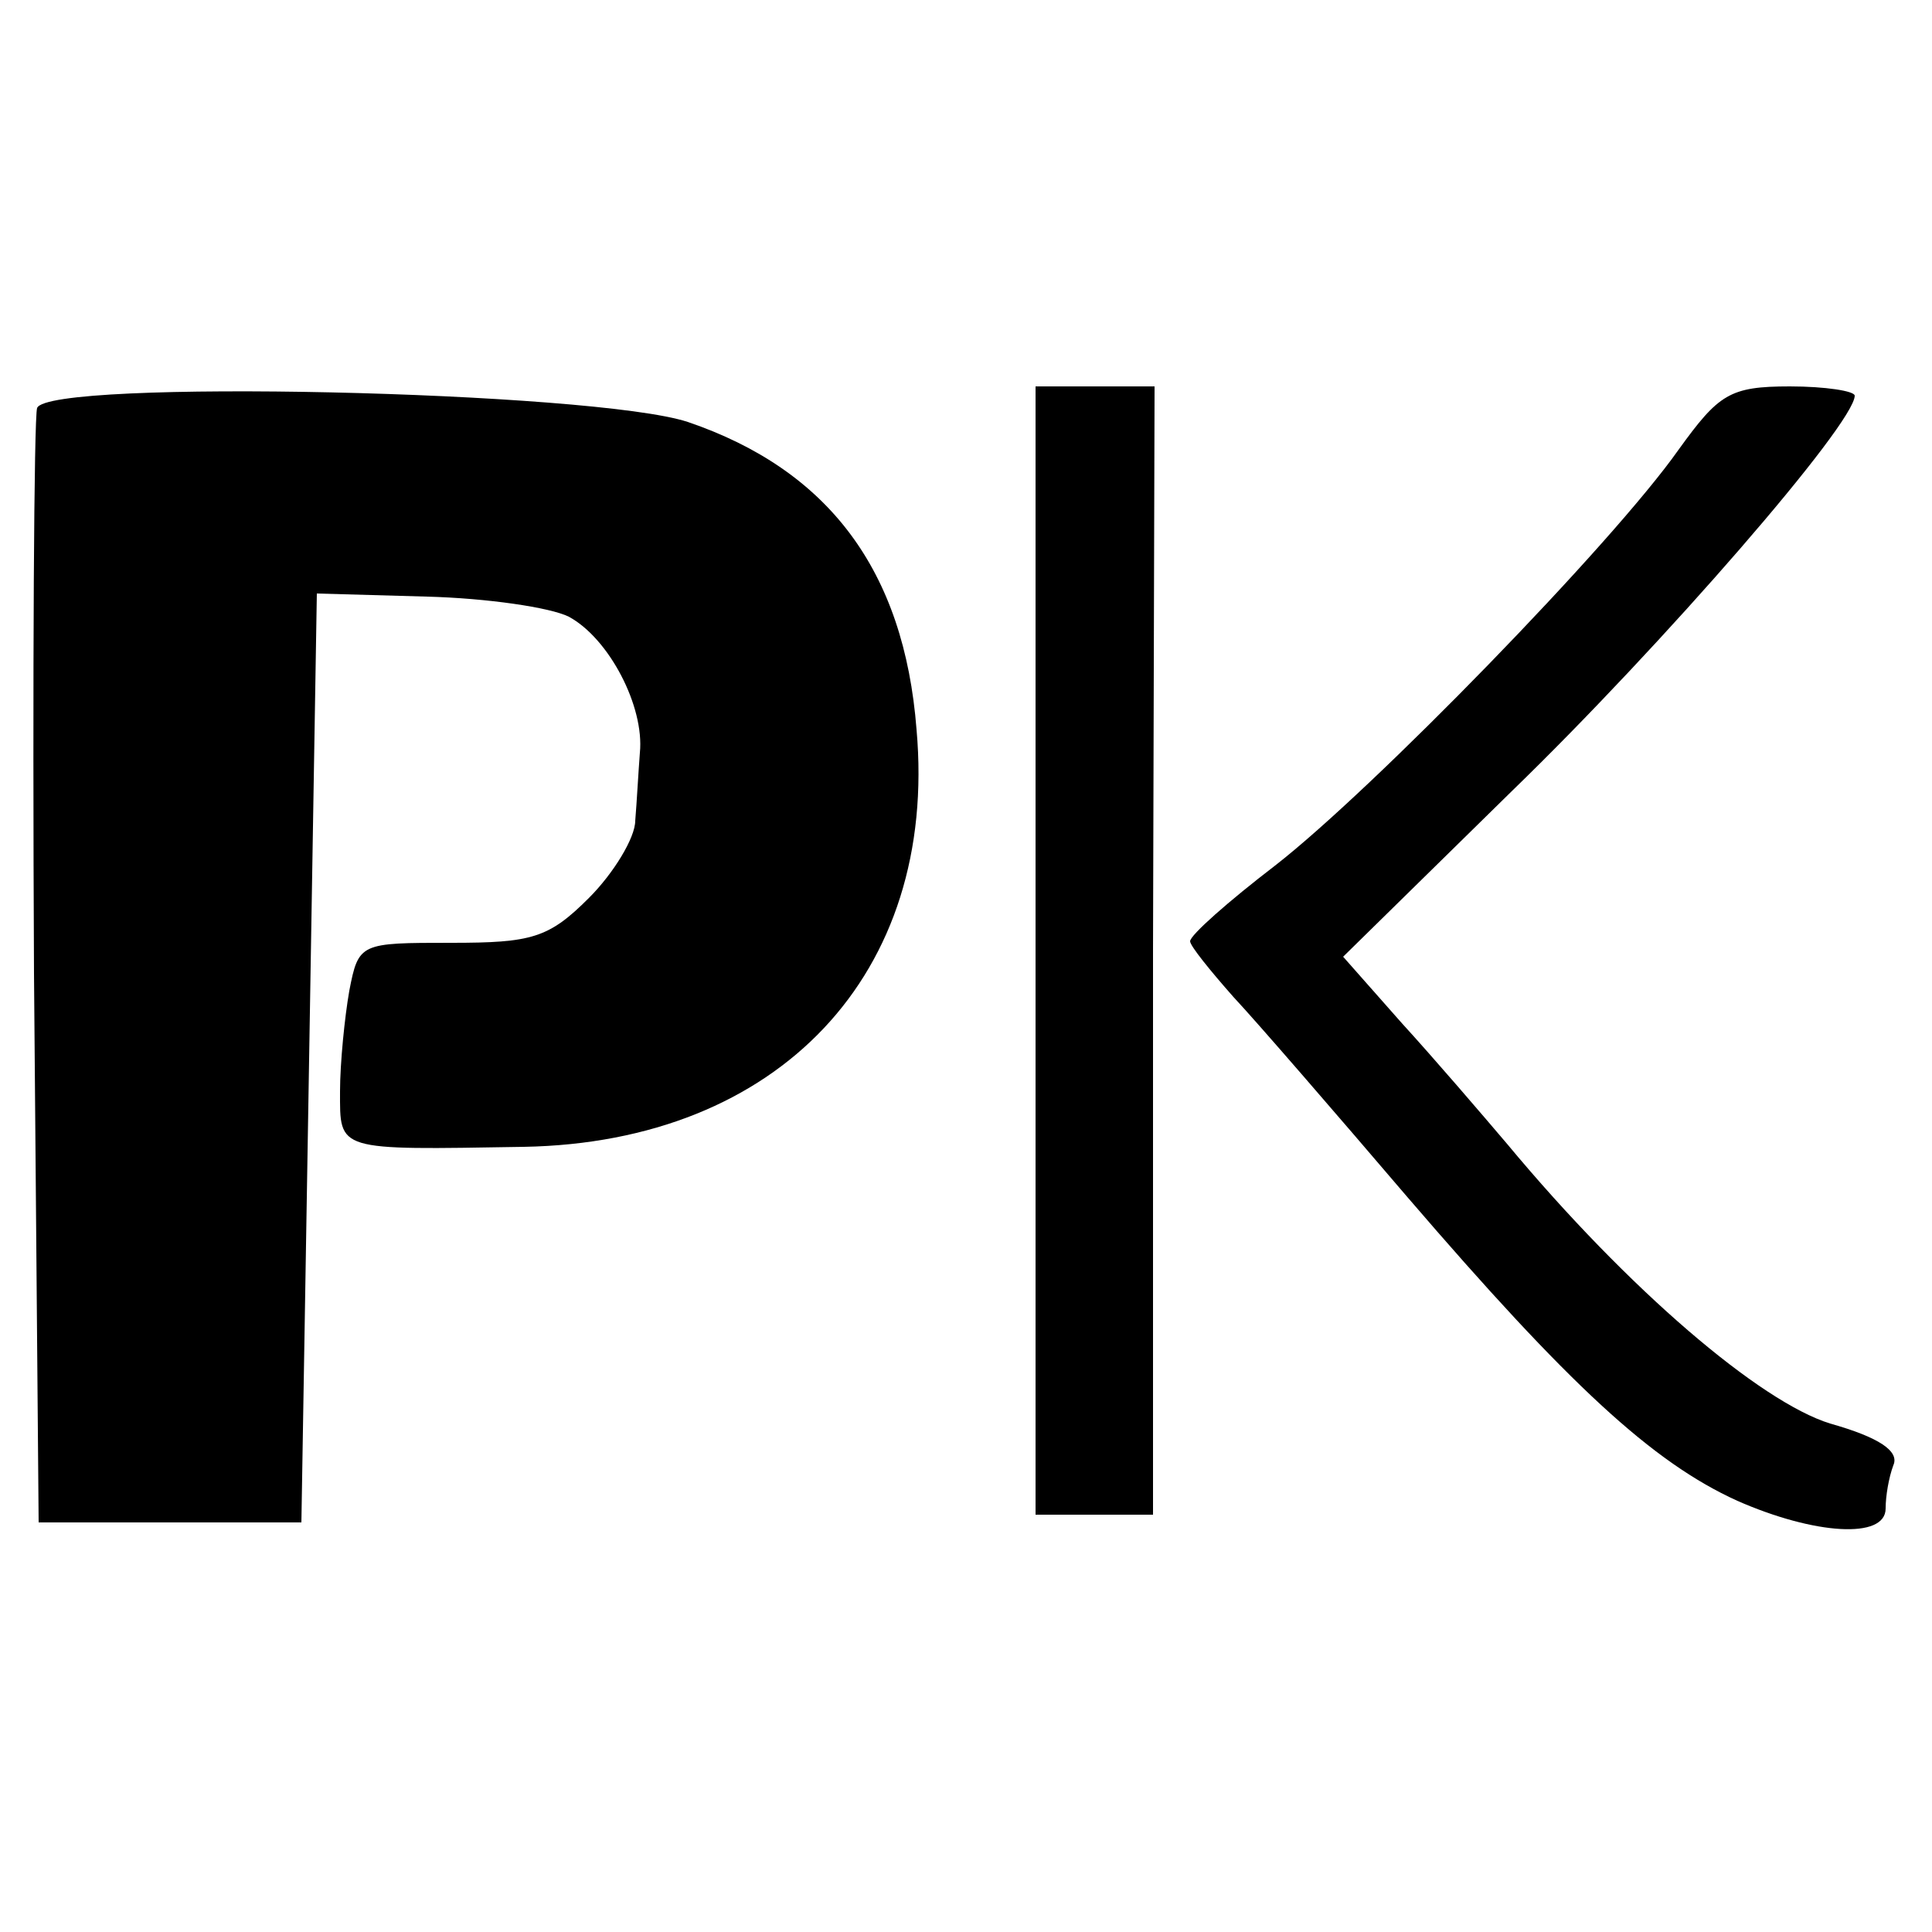 <?xml version="1.0" standalone="no"?>
<!DOCTYPE svg PUBLIC "-//W3C//DTD SVG 20010904//EN"
 "http://www.w3.org/TR/2001/REC-SVG-20010904/DTD/svg10.dtd">
<svg version="1.0" xmlns="http://www.w3.org/2000/svg"
 width="125pt" height="125pt" viewBox="0 0 125 125"
 preserveAspectRatio="xMidYMid meet">
<g transform="translate(0,125) scale(0.1,-0.1)"
fill="#000000" stroke="none">
<path d="M24 986 c-2 -6 -3 -171 -2 -366 l3 -355 85 0 85 0 5 300 5 301 71 -2
c39 -1 80 -7 92 -13 26 -14 49 -58 46 -88 -1 -13 -2 -32 -3 -44 0 -11 -14 -34
-30 -50 -26 -26 -37 -29 -89 -29 -59 0 -60 0 -66 -31 -3 -17 -6 -47 -6 -65 0
-39 -3 -38 119 -36 165 3 268 112 254 270 -8 103 -57 168 -148 199 -61 20
-414 28 -421 9z"/>
<path d="M670 635 l0 -365 38 0 38 0 0 365 1 365 -39 0 -38 0 0 -365z"/>
<path d="M1086 959 c-43 -61 -198 -220 -261 -269 -30 -23 -55 -45 -55 -49 0
-3 13 -19 28 -36 15 -16 66 -75 113 -130 104 -121 158 -171 213 -196 50 -22
96 -25 96 -5 0 8 2 20 5 28 4 9 -9 18 -41 27 -45 14 -130 86 -209 181 -17 20
-47 55 -68 78 l-38 43 109 107 c98 95 222 238 222 256 0 3 -19 6 -42 6 -39 0
-46 -5 -72 -41z"/>
</g>
</svg>
